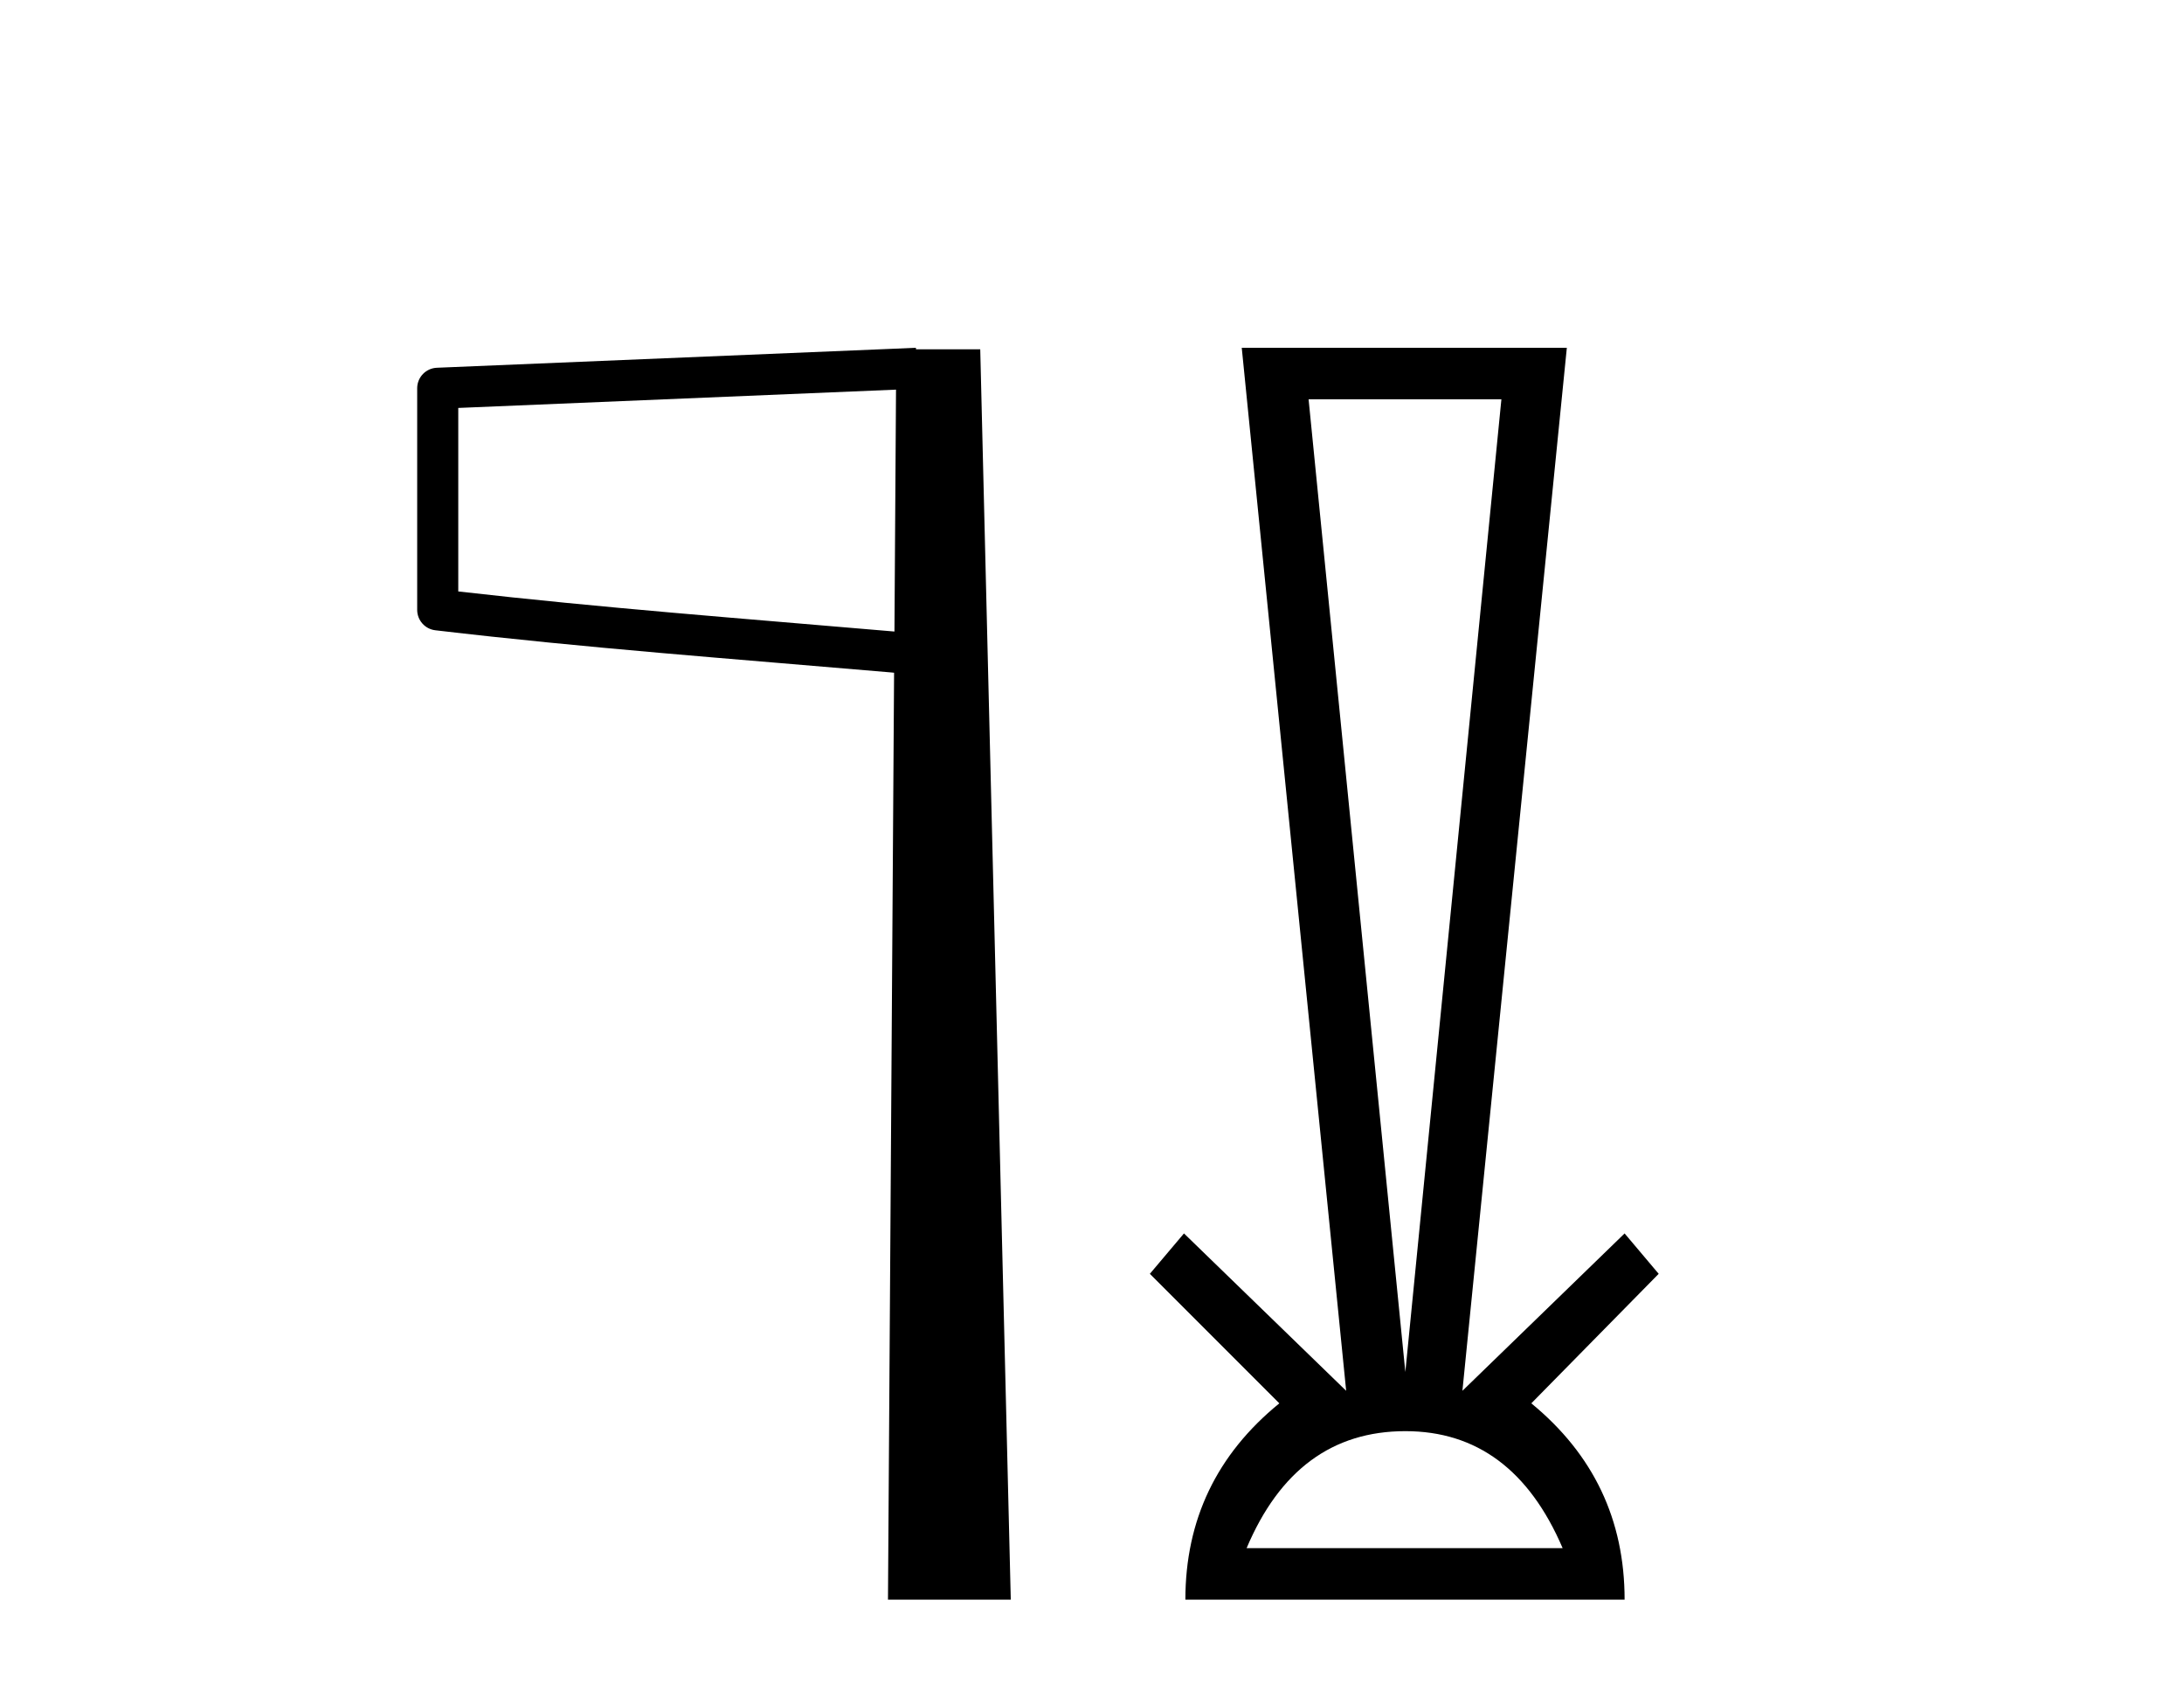 <?xml version='1.0' encoding='UTF-8' standalone='yes'?><svg xmlns='http://www.w3.org/2000/svg' xmlns:xlink='http://www.w3.org/1999/xlink' width='53.0' height='41.0' ><path d='M 21.744 9.453 L 21.706 15.321 L 21.7 15.321 C 17.901 14.995 14.617 14.748 11.121 14.349 L 11.121 9.897 L 21.744 9.453 ZM 22.226 8.437 L 21.728 8.459 L 10.604 8.922 C 10.337 8.932 10.125 9.15 10.124 9.418 L 10.124 14.795 C 10.124 15.048 10.313 15.262 10.565 15.291 C 14.256 15.725 17.663 15.973 21.615 16.313 L 21.697 16.321 L 21.549 38.809 L 24.529 38.809 L 23.788 8.475 L 22.229 8.475 L 22.226 8.437 Z' style='fill:#000000;stroke:none' /><path d='M 36.435 9.687 L 34.104 33.286 L 31.756 9.687 ZM 34.104 34.721 Q 36.705 34.721 37.921 37.559 L 30.252 37.559 Q 31.452 34.721 34.104 34.721 ZM 30.134 8.437 L 32.668 33.742 L 28.732 29.924 L 27.904 30.904 L 31.046 34.046 Q 28.766 35.904 28.766 38.809 L 39.425 38.809 Q 39.425 35.904 37.161 34.046 L 40.252 30.904 L 39.425 29.924 L 35.489 33.742 L 38.023 8.437 Z' style='fill:#000000;stroke:none' /></svg>